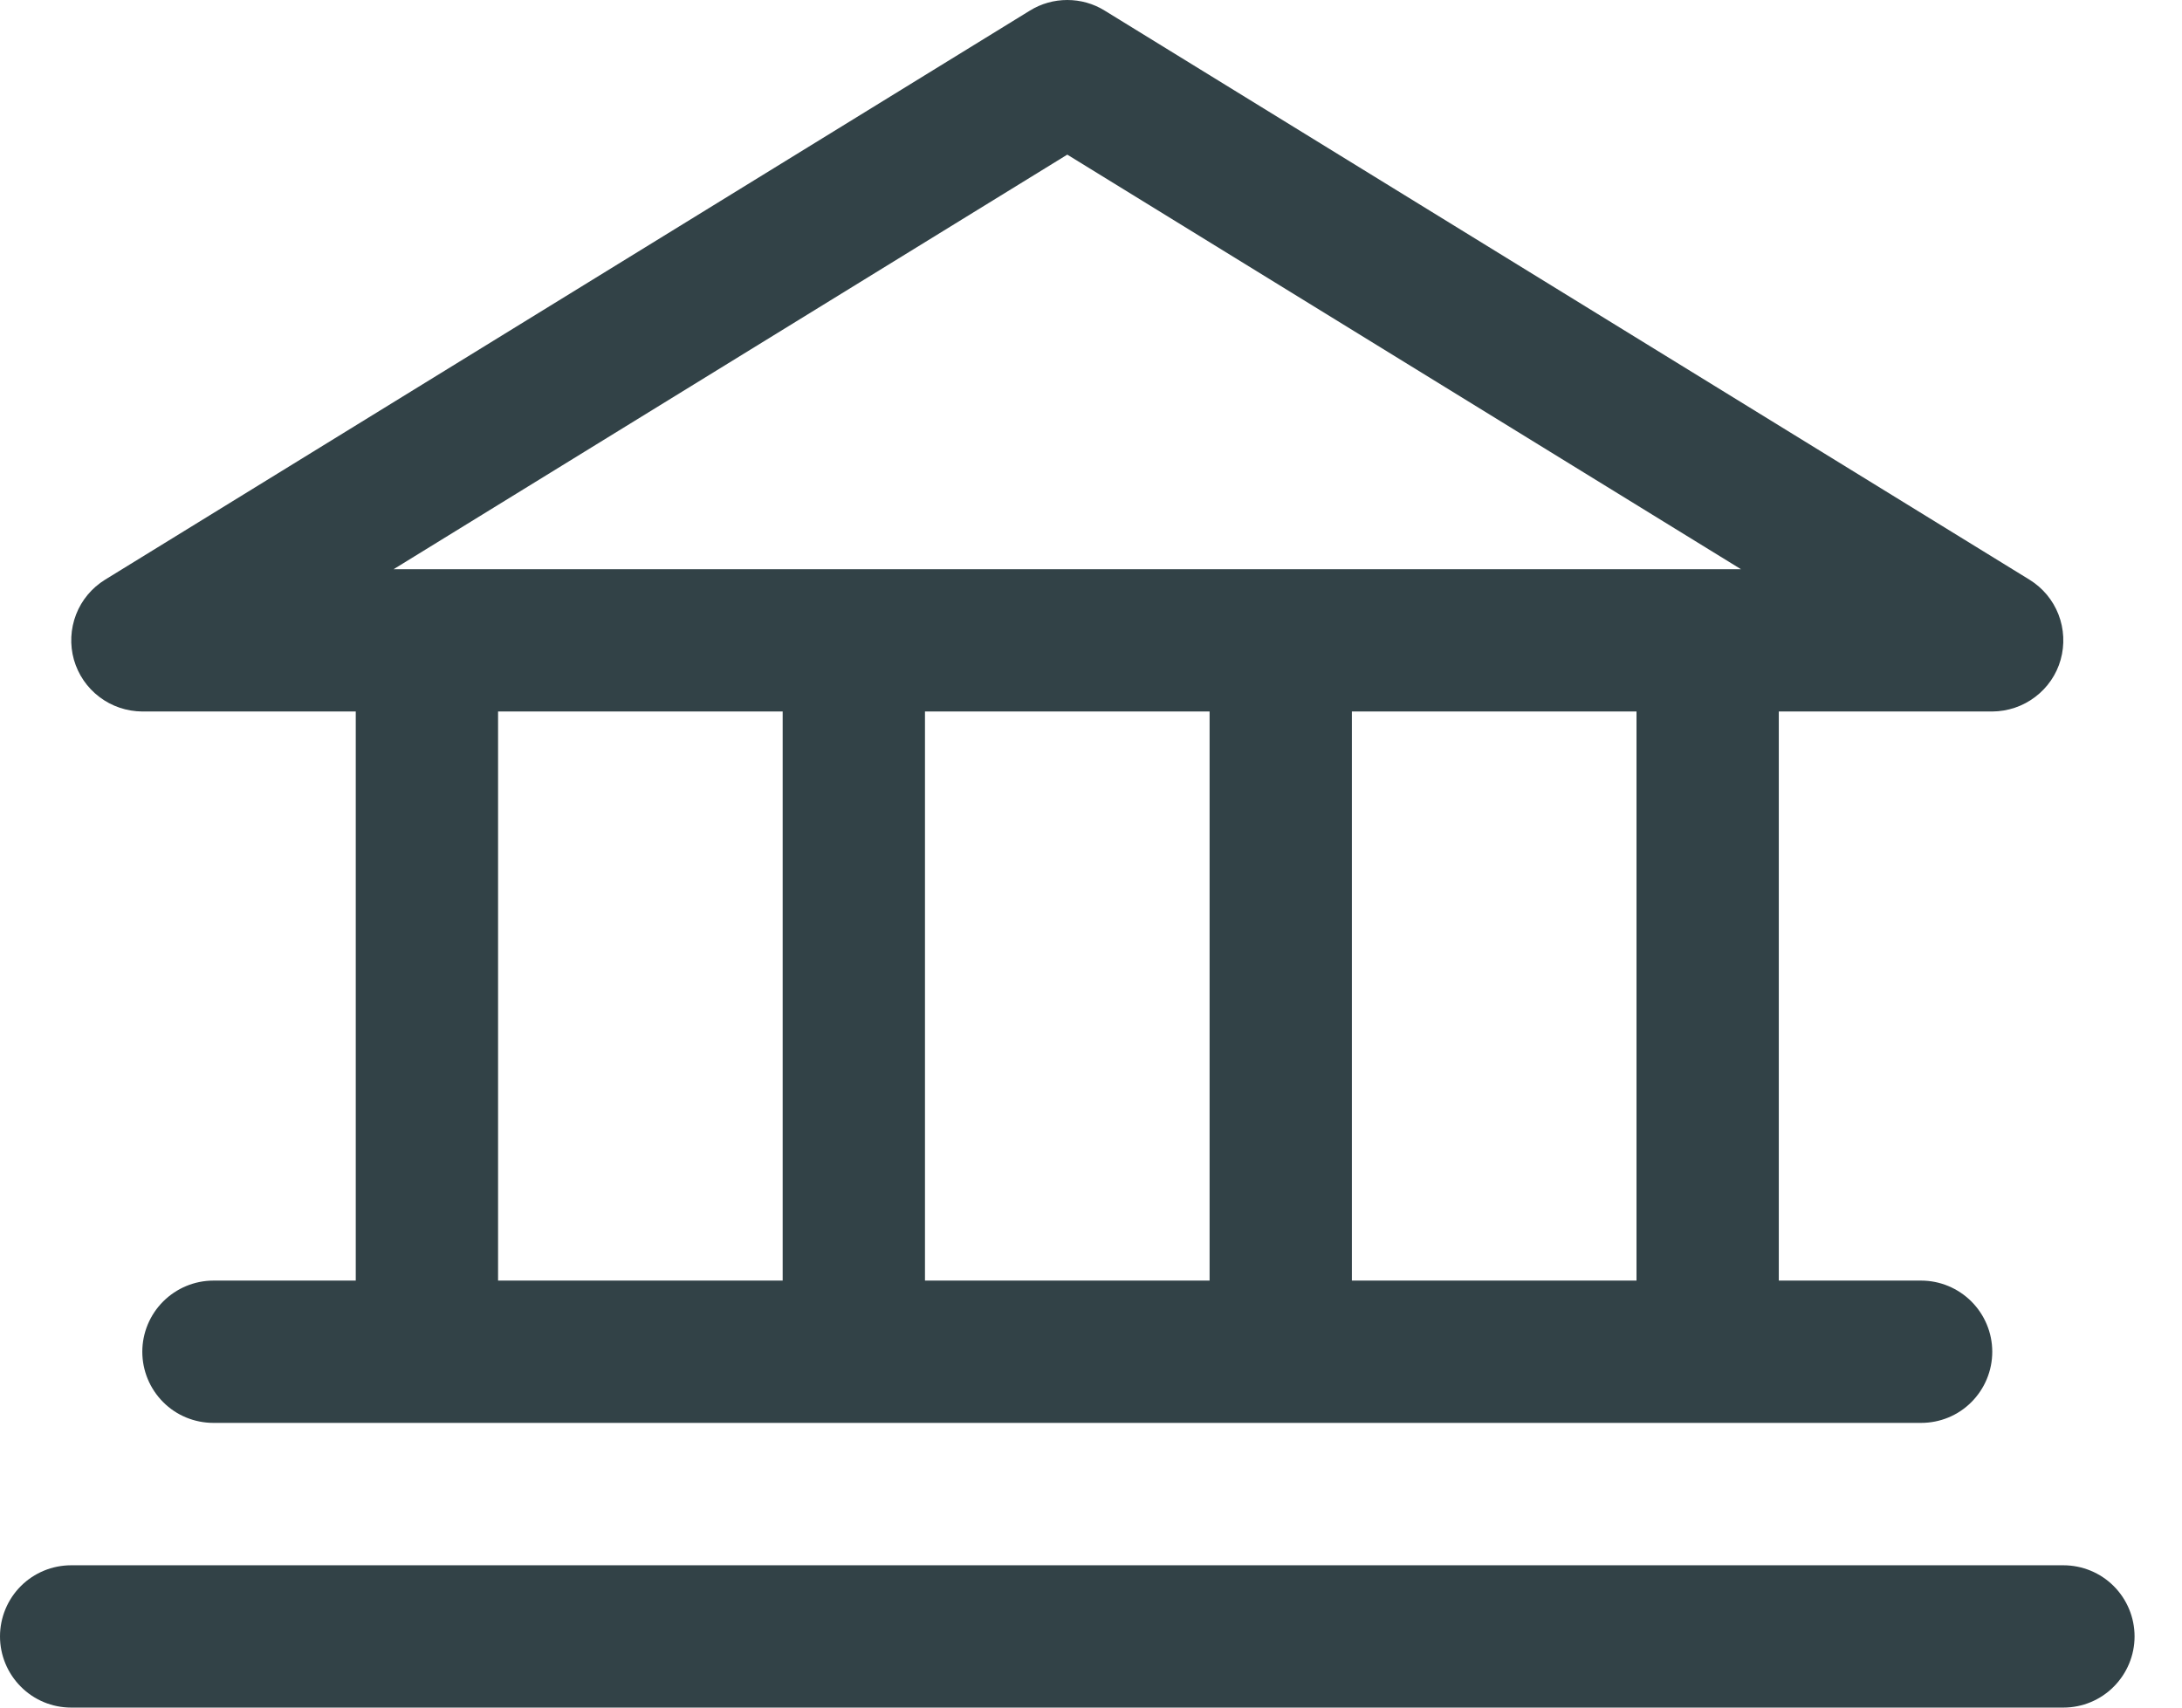<svg width="23" height="18" viewBox="0 0 23 18" fill="none" xmlns="http://www.w3.org/2000/svg">
<path d="M1.5 7.5H3.75V13.499H2.25C2.051 13.499 1.86 13.579 1.72 13.719C1.579 13.86 1.5 14.051 1.5 14.249C1.5 14.448 1.579 14.639 1.72 14.78C1.86 14.921 2.051 14.999 2.25 14.999H20.25C20.449 14.999 20.64 14.921 20.78 14.78C20.921 14.639 21 14.448 21 14.249C21 14.051 20.921 13.86 20.78 13.719C20.64 13.579 20.449 13.499 20.25 13.499H18.75V7.5H21C21.163 7.499 21.322 7.446 21.452 7.347C21.582 7.249 21.677 7.111 21.721 6.954C21.765 6.797 21.757 6.629 21.698 6.477C21.639 6.325 21.532 6.197 21.393 6.111L11.643 0.111C11.525 0.038 11.389 0 11.25 0C11.111 0 10.975 0.038 10.857 0.111L1.107 6.111C0.968 6.197 0.861 6.325 0.802 6.477C0.743 6.629 0.735 6.797 0.779 6.954C0.824 7.111 0.918 7.249 1.048 7.347C1.178 7.446 1.337 7.499 1.5 7.5ZM5.25 7.5H8.25V13.499H5.25V7.5ZM12.75 7.5V13.499H9.75V7.5H12.75ZM17.25 13.499H14.25V7.5H17.25V13.499ZM11.25 1.63L18.351 6H4.149L11.25 1.63ZM22.5 17.25C22.5 17.448 22.421 17.639 22.28 17.78C22.14 17.921 21.949 18 21.75 18H0.75C0.551 18 0.36 17.921 0.22 17.78C0.079 17.639 0 17.448 0 17.25C0 17.051 0.079 16.86 0.22 16.719C0.36 16.579 0.551 16.5 0.75 16.5H21.75C21.949 16.5 22.14 16.579 22.28 16.719C22.421 16.86 22.5 17.051 22.5 17.25Z" fill="#324247"/>
</svg>
